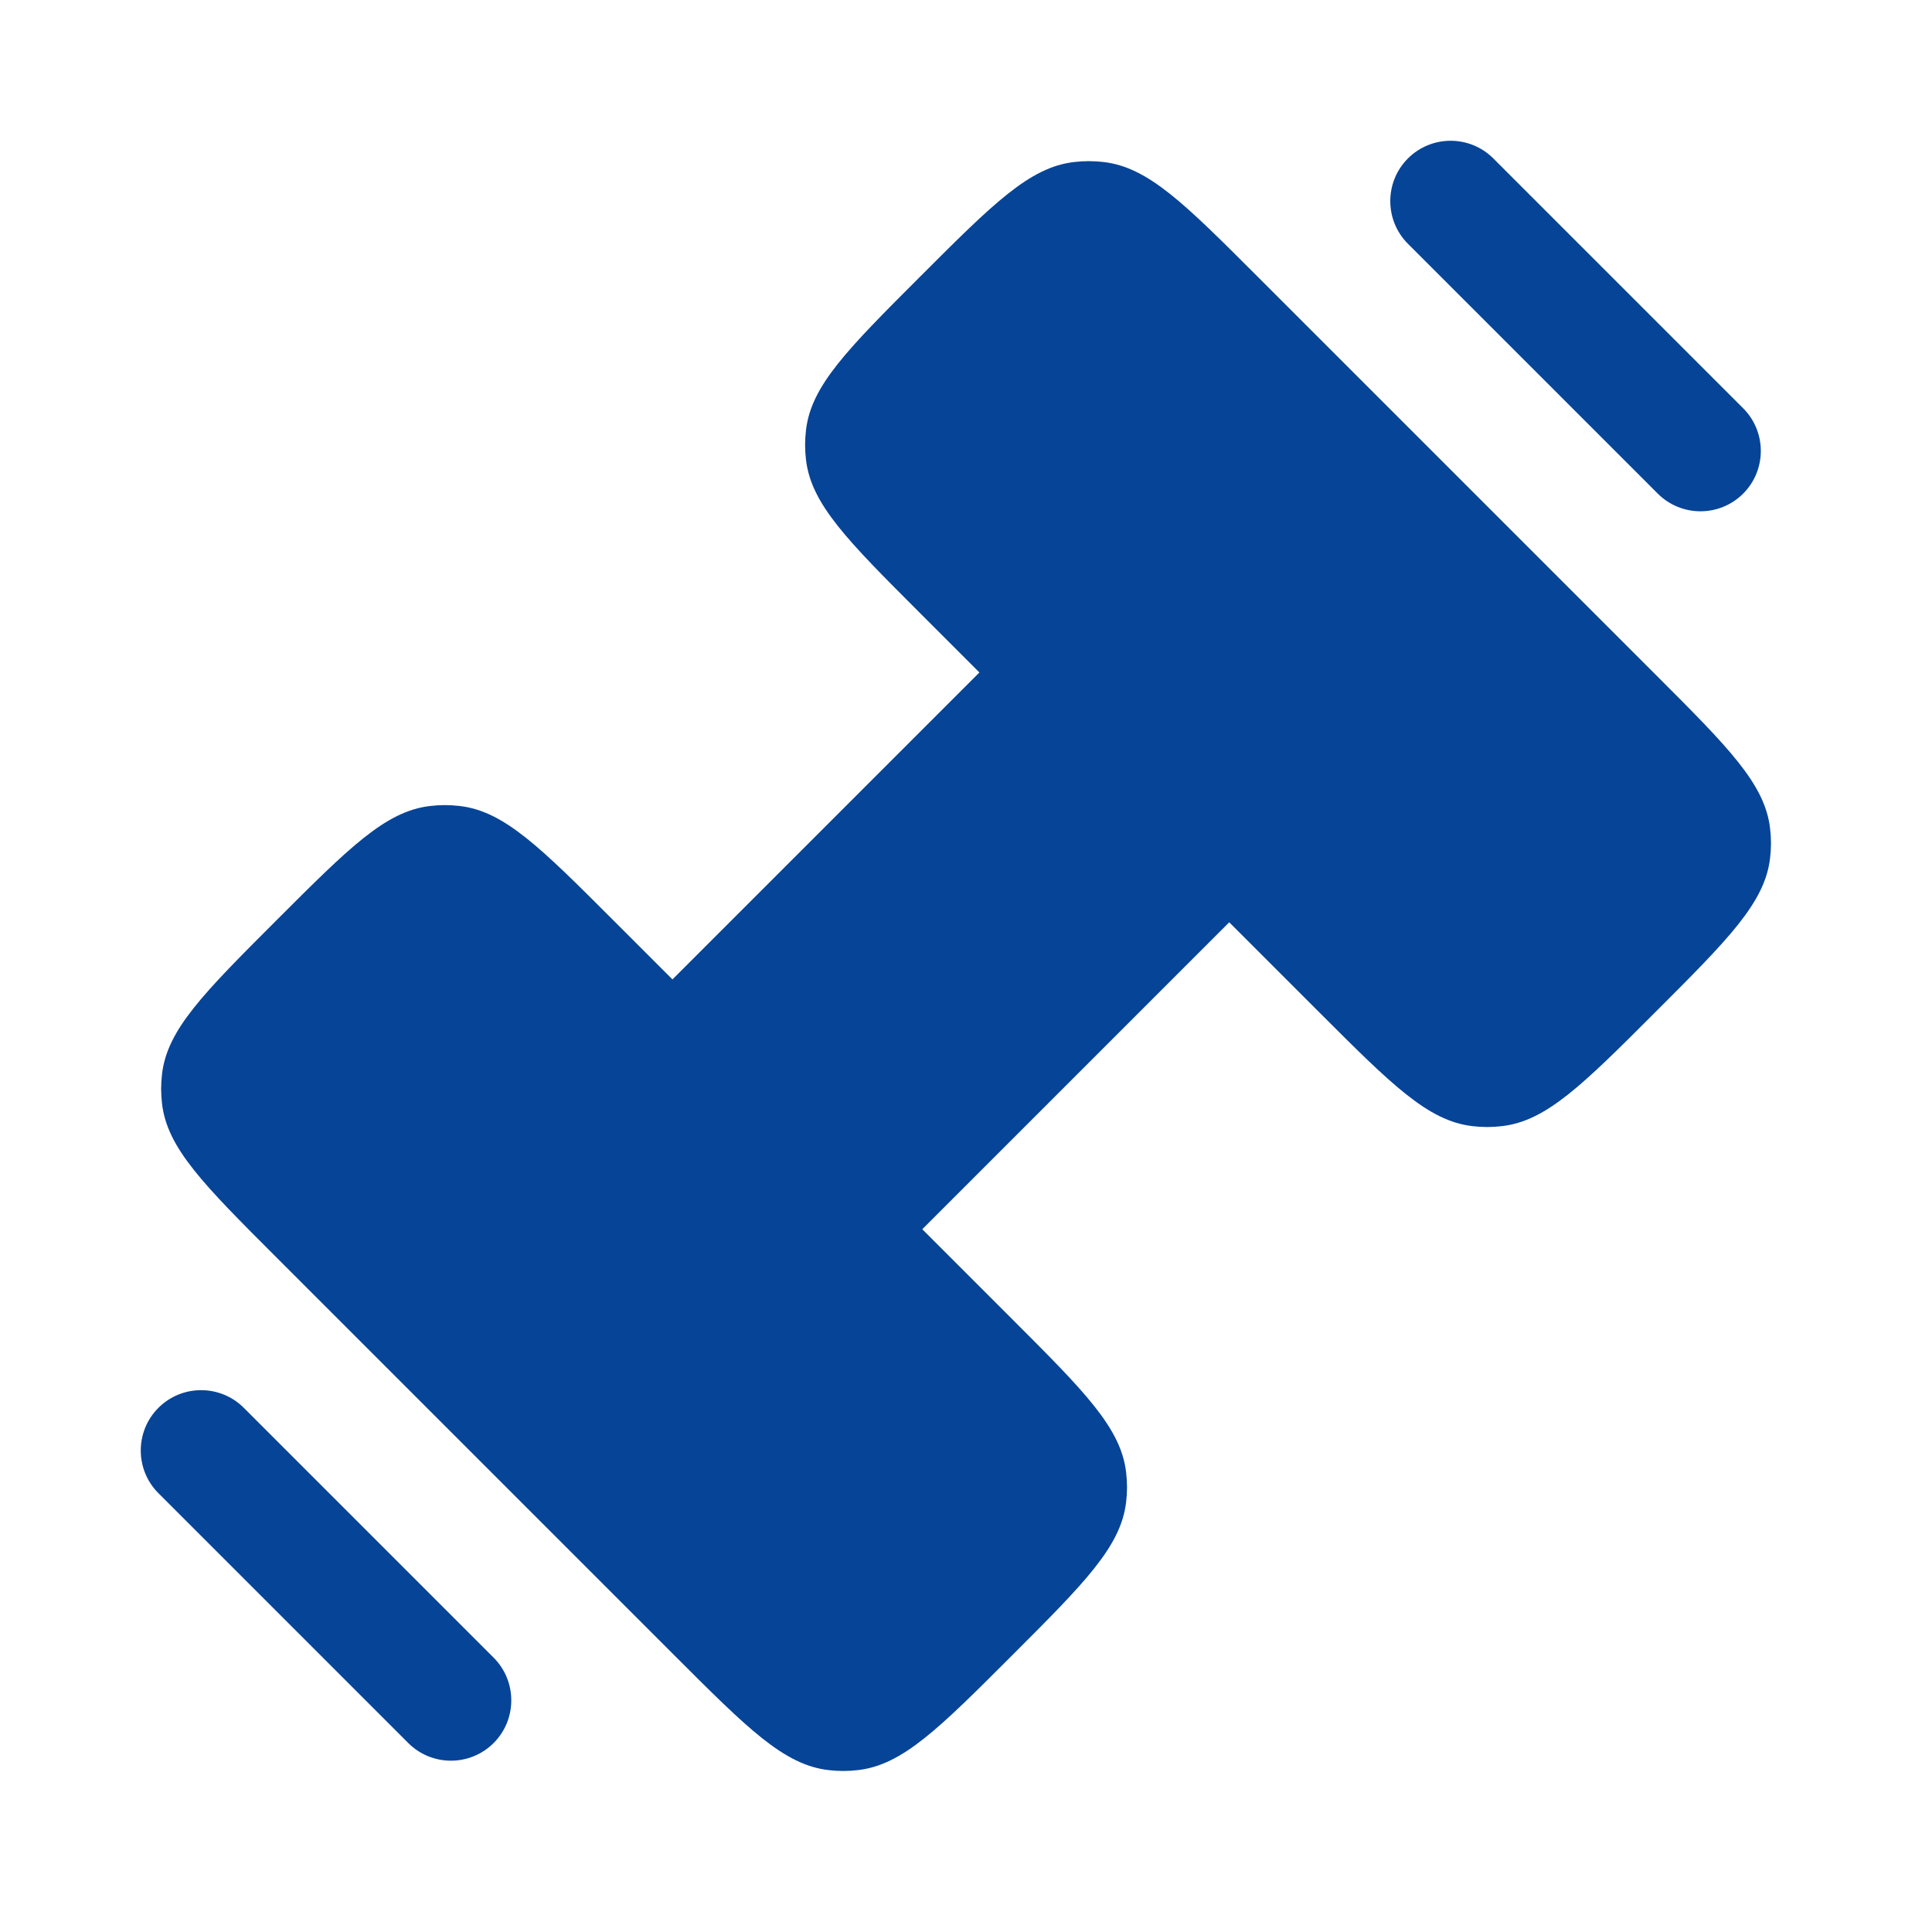 <svg fill="none" height="16" viewBox="0 0 16 16" width="16" xmlns="http://www.w3.org/2000/svg"><g fill="#064497"><path d="m5.588 13.712-3.299-3.299c-.603-.603-.904-.904-.947-1.272-.01-.082-.01-.165 0-.247.043-.368.344-.669.947-1.272.603-.603.904-.904 1.272-.947.082-.01.165-.01.247 0 .368.043.669.344 1.272.947l.489.489 2.542-2.542-.489-.489c-.603-.603-.904-.904-.947-1.272-.01-.082-.01-.165 0-.247.043-.368.344-.669.947-1.272.603-.603.904-.904 1.272-.947.082-.01.165-.01.247 0 .368.043.669.344 1.272.947l3.299 3.299c.603.603.904.904.947 1.272.01.082.01.165 0 .247-.043.368-.344.669-.947 1.272s-.904.904-1.272.947c-.082.01-.165.01-.247 0-.368-.043-.669-.344-1.272-.947l-.741-.741-2.542 2.542.741.741c.603.603.904.904.947 1.272.01.082.01.165 0 .247-.043.368-.344.669-.947 1.272s-.904.904-1.272.947c-.082.01-.165.01-.247 0-.368-.043-.669-.344-1.272-.947z"/><path clip-rule="evenodd" d="m11.66 1.312c.195-.195.512-.195.707 0l2.069 2.069c.195.195.195.512 0 .707-.195.195-.512.195-.707 0l-2.069-2.069c-.195-.195-.195-.512 0-.707zm-10.348 10.347c.195-.195.512-.195.707 0l2.069 2.069c.195.195.195.512 0 .707s-.512.195-.707 0l-2.069-2.069c-.195-.195-.195-.512 0-.707z" fill-rule="evenodd"/></g></svg>